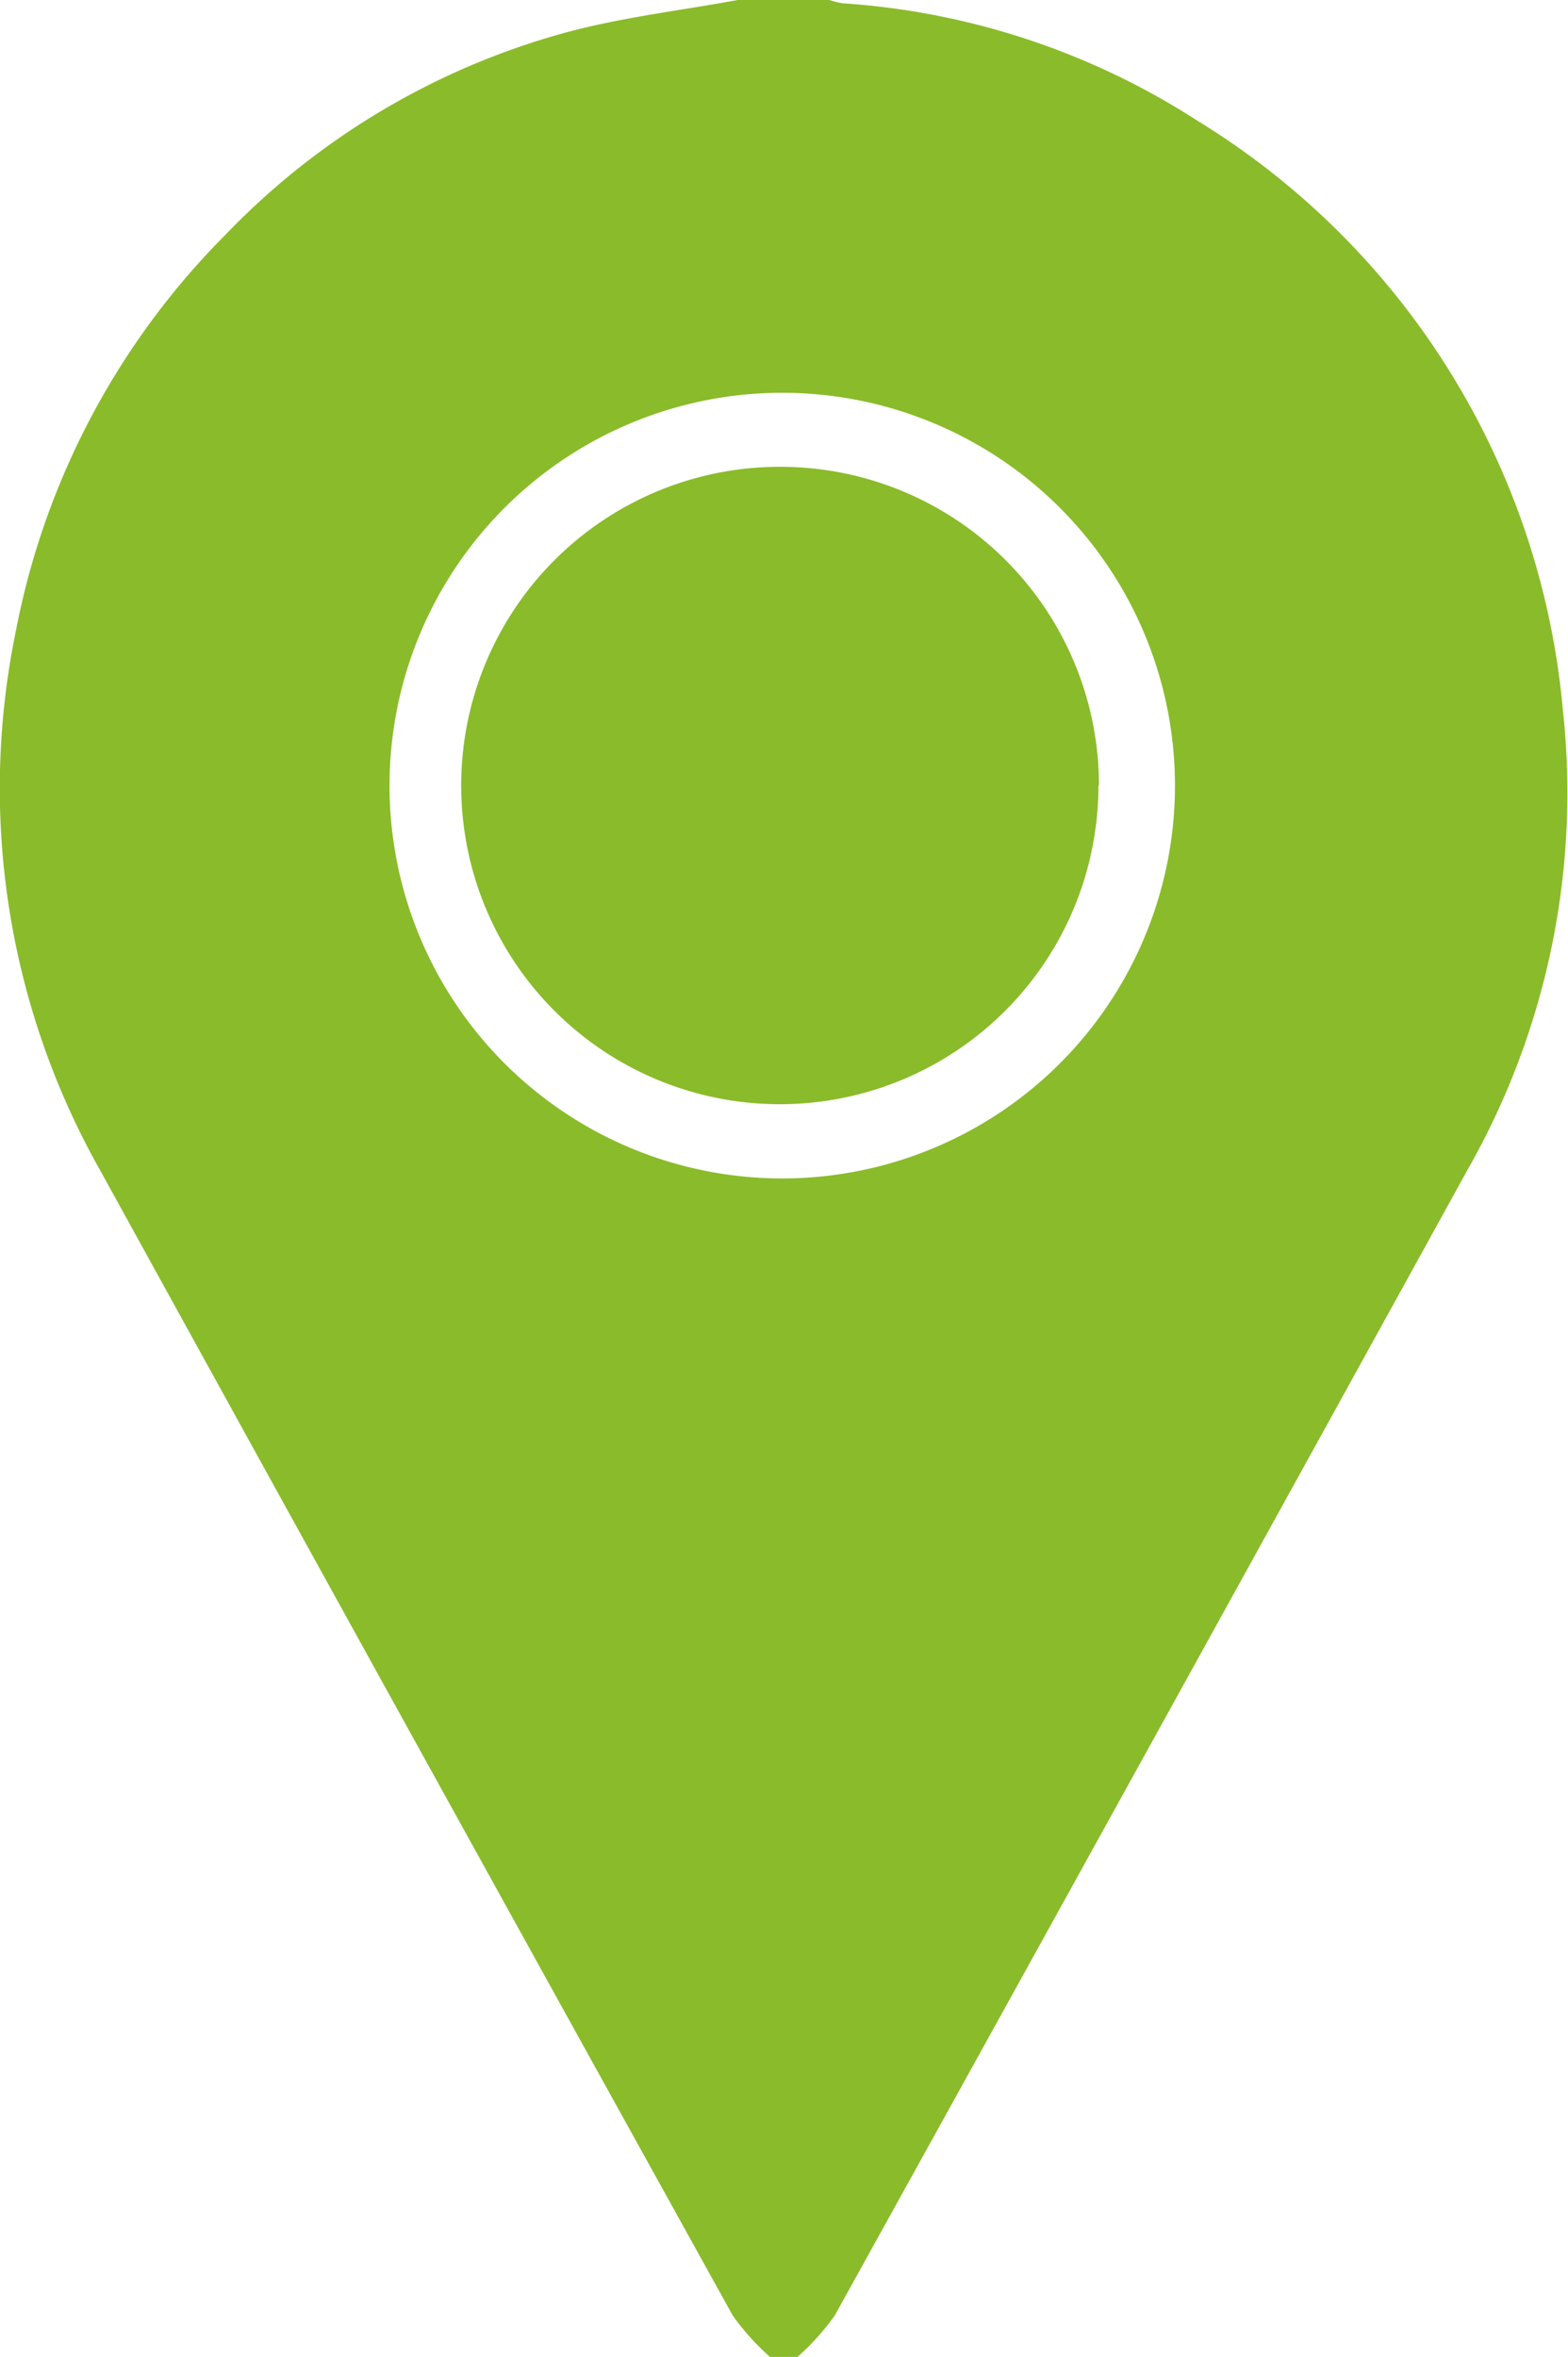 <svg xmlns="http://www.w3.org/2000/svg" xmlns:xlink="http://www.w3.org/1999/xlink" width="11.978" height="18" viewBox="0 0 11.978 18"><defs><clipPath id="a"><rect width="11.978" height="18" fill="#8abb2a"/></clipPath></defs><g clip-path="url(#a)"><path d="M5.636,0h.7a.609.609,0,0,0,.1.025,5.692,5.692,0,0,1,2.716.9,5.891,5.891,0,0,1,2.786,4.49,5.817,5.817,0,0,1-.728,3.52Q8.8,13.308,6.377,17.683A1.865,1.865,0,0,1,6.092,18h-.21a1.864,1.864,0,0,1-.285-.317Q3.177,13.317.769,8.945A5.938,5.938,0,0,1,.121,4.82a5.851,5.851,0,0,1,1.6-3.026A5.68,5.68,0,0,1,4.349.241C4.77.13,5.206.079,5.636,0m.377,3A3,3,0,1,0,8.975,6.056,3,3,0,0,0,6.012,3" transform="translate(0)" fill="#8abb2a"/><path d="M85.03,83.558A2.434,2.434,0,1,1,82.6,81.124a2.434,2.434,0,0,1,2.434,2.434" transform="translate(-76.639 -77.559)" fill="#8abb2a"/></g></svg>